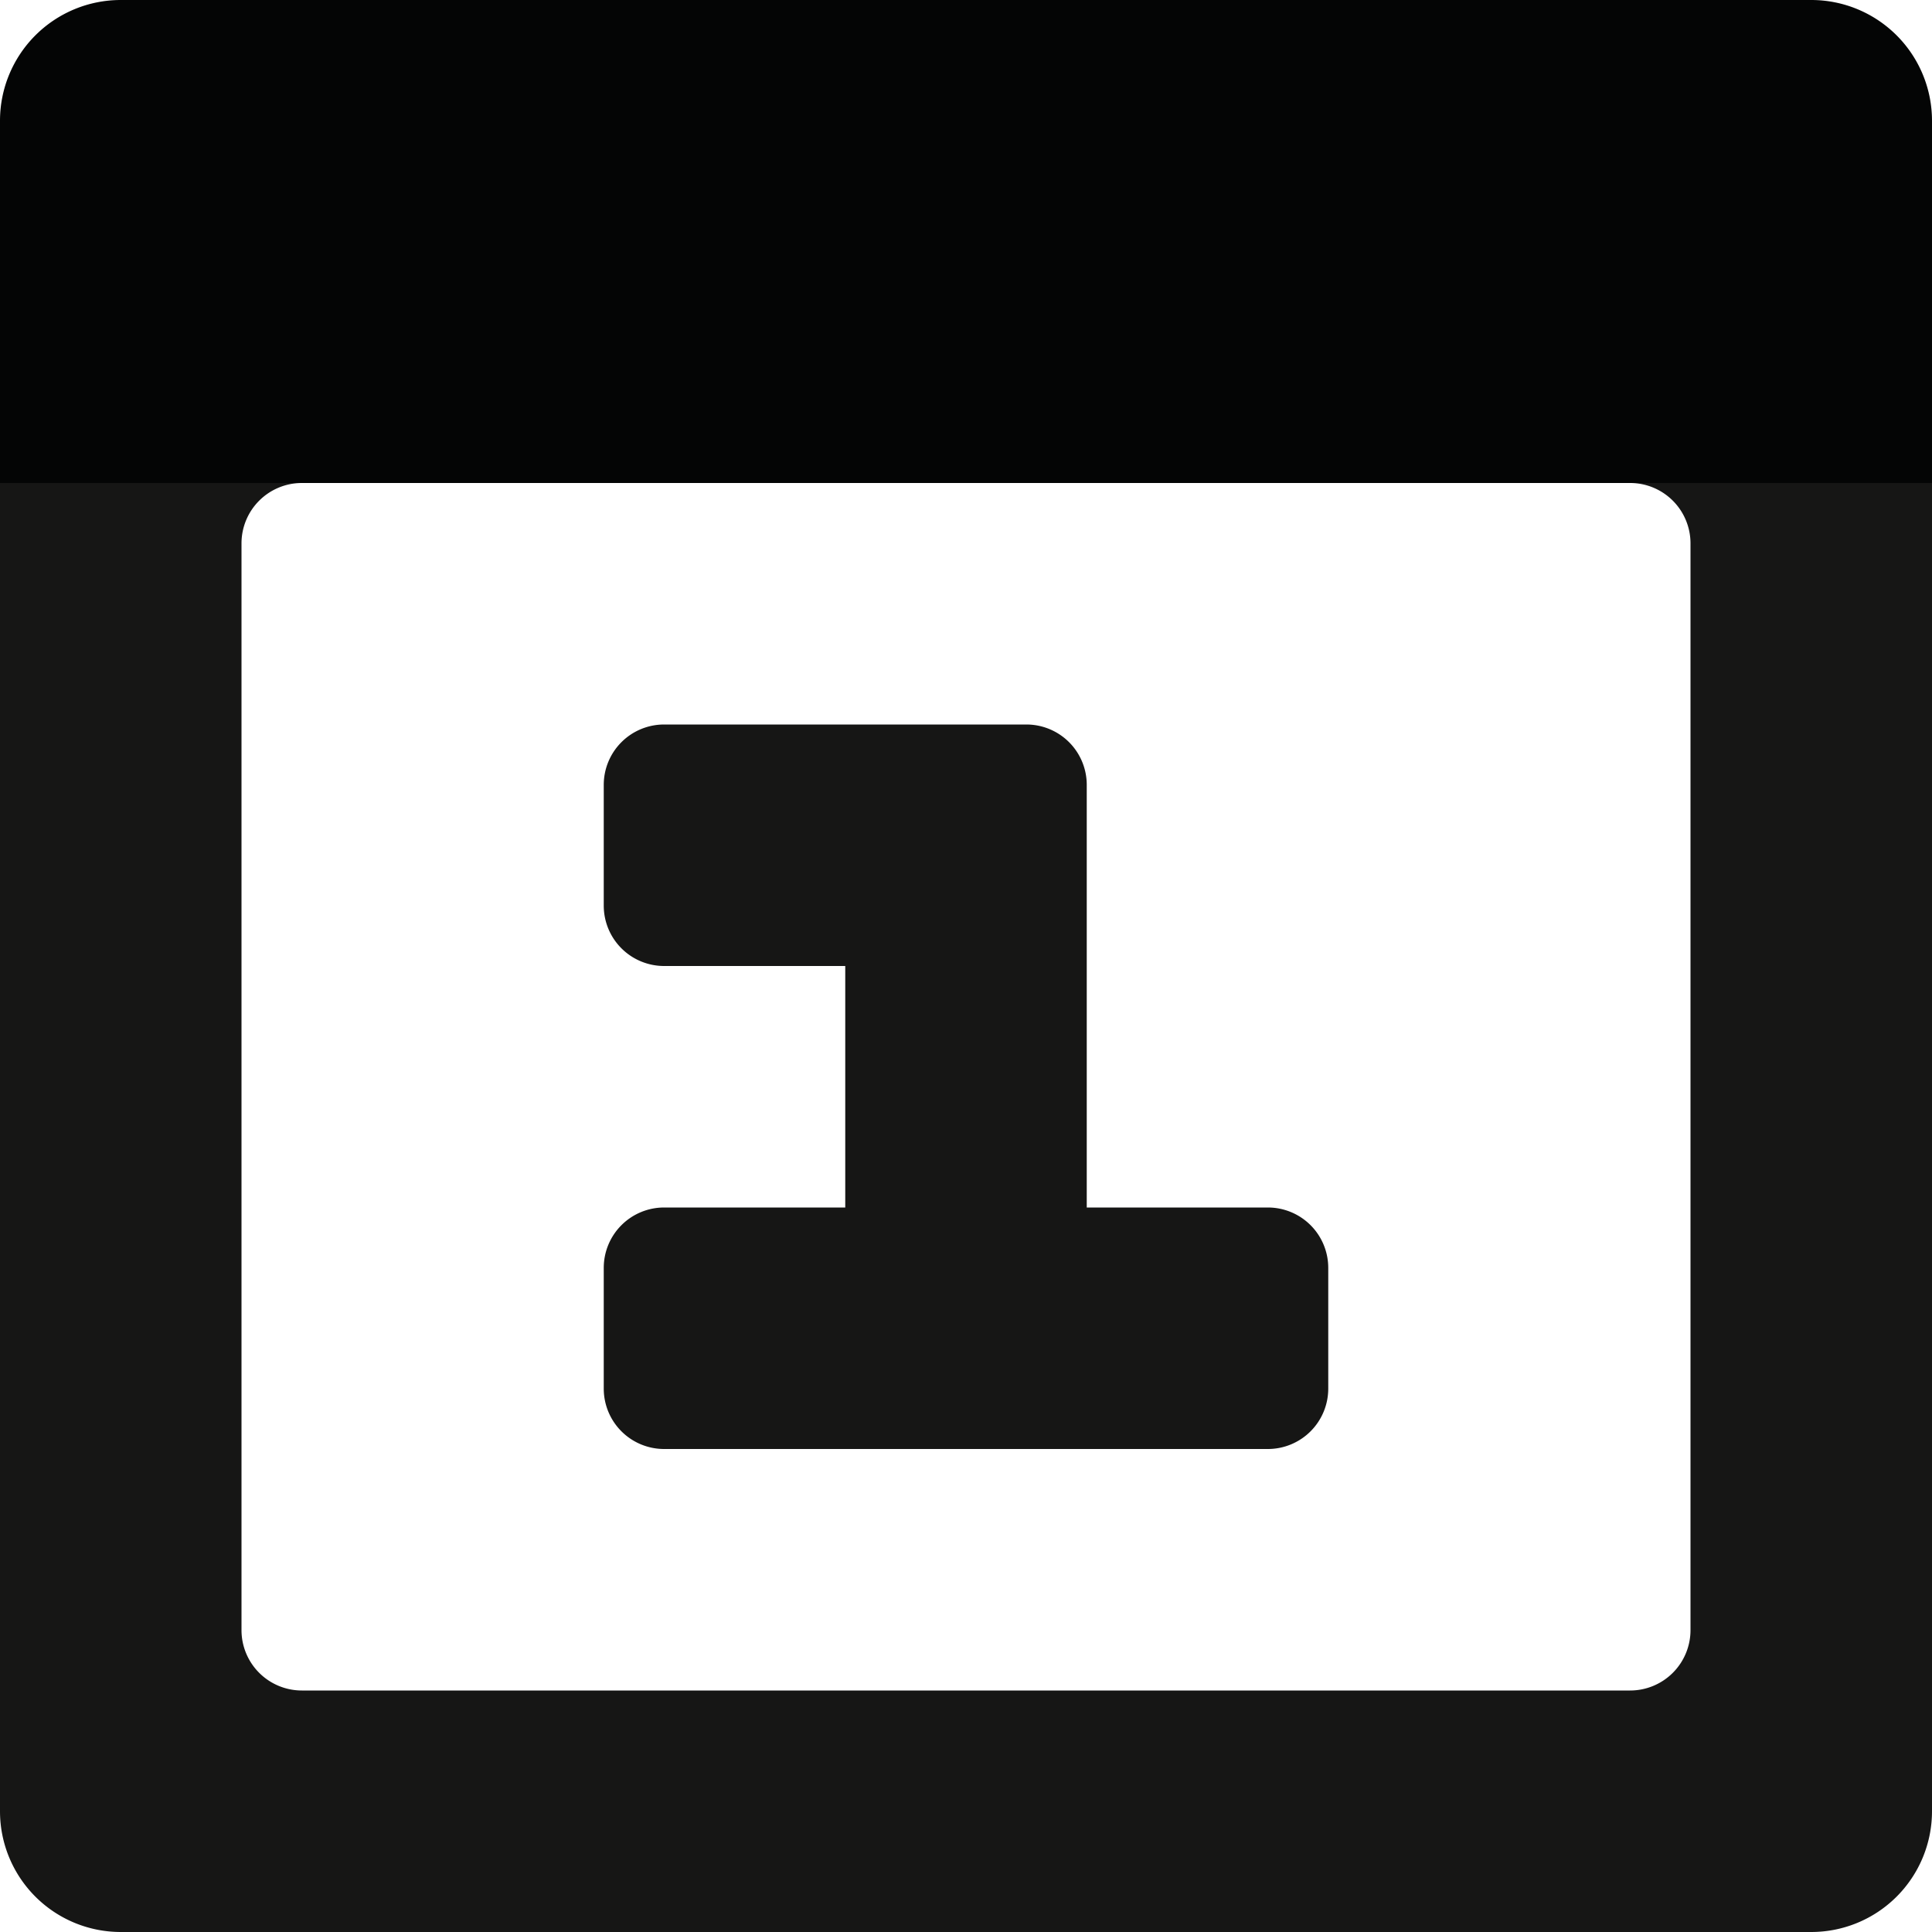 <?xml version="1.0" encoding="utf-8"?>
<!-- Uploaded to: SVG Repo, www.svgrepo.com, Generator: SVG Repo Mixer Tools -->
<svg width="800px" height="800px" viewBox="0 0 32 32" id="Lager_60" data-name="Lager 60" xmlns="http://www.w3.org/2000/svg">
  <g id="Group_27" data-name="Group 27">
    <path id="Path_73" data-name="Path 73" d="M24,4V1.98A1.979,1.979,0,0,0,22.02,0h-.04A1.979,1.979,0,0,0,20,1.98V4H12V1.98A1.979,1.979,0,0,0,10.02,0H9.98A1.979,1.979,0,0,0,8,1.98V4H2A2,2,0,0,0,0,6V30a2,2,0,0,0,2,2H30a2,2,0,0,0,2-2V6a2,2,0,0,0-2-2Zm3,24H5a1,1,0,0,1-1-1V9A1,1,0,0,1,5,8H27a1,1,0,0,1,1,1V27A1,1,0,0,1,27,28Z" fill="#161615"/>
    <path id="Path_74" data-name="Path 74" d="M21,20H18V13a1,1,0,0,0-1-1H11a1,1,0,0,0-1,1v2a1,1,0,0,0,1,1h3v4H11a1,1,0,0,0-1,1v2a1,1,0,0,0,1,1H21a1,1,0,0,0,1-1V21A1,1,0,0,0,21,20Z" fill="#161615"/>
  </g>
  <path id="Rectangle_34" data-name="Rectangle 34" d="M2,0H30a2,2,0,0,1,2,2V8a0,0,0,0,1,0,0H0A0,0,0,0,1,0,8V2A2,2,0,0,1,2,0Z" fill="#040505"/>
</svg>